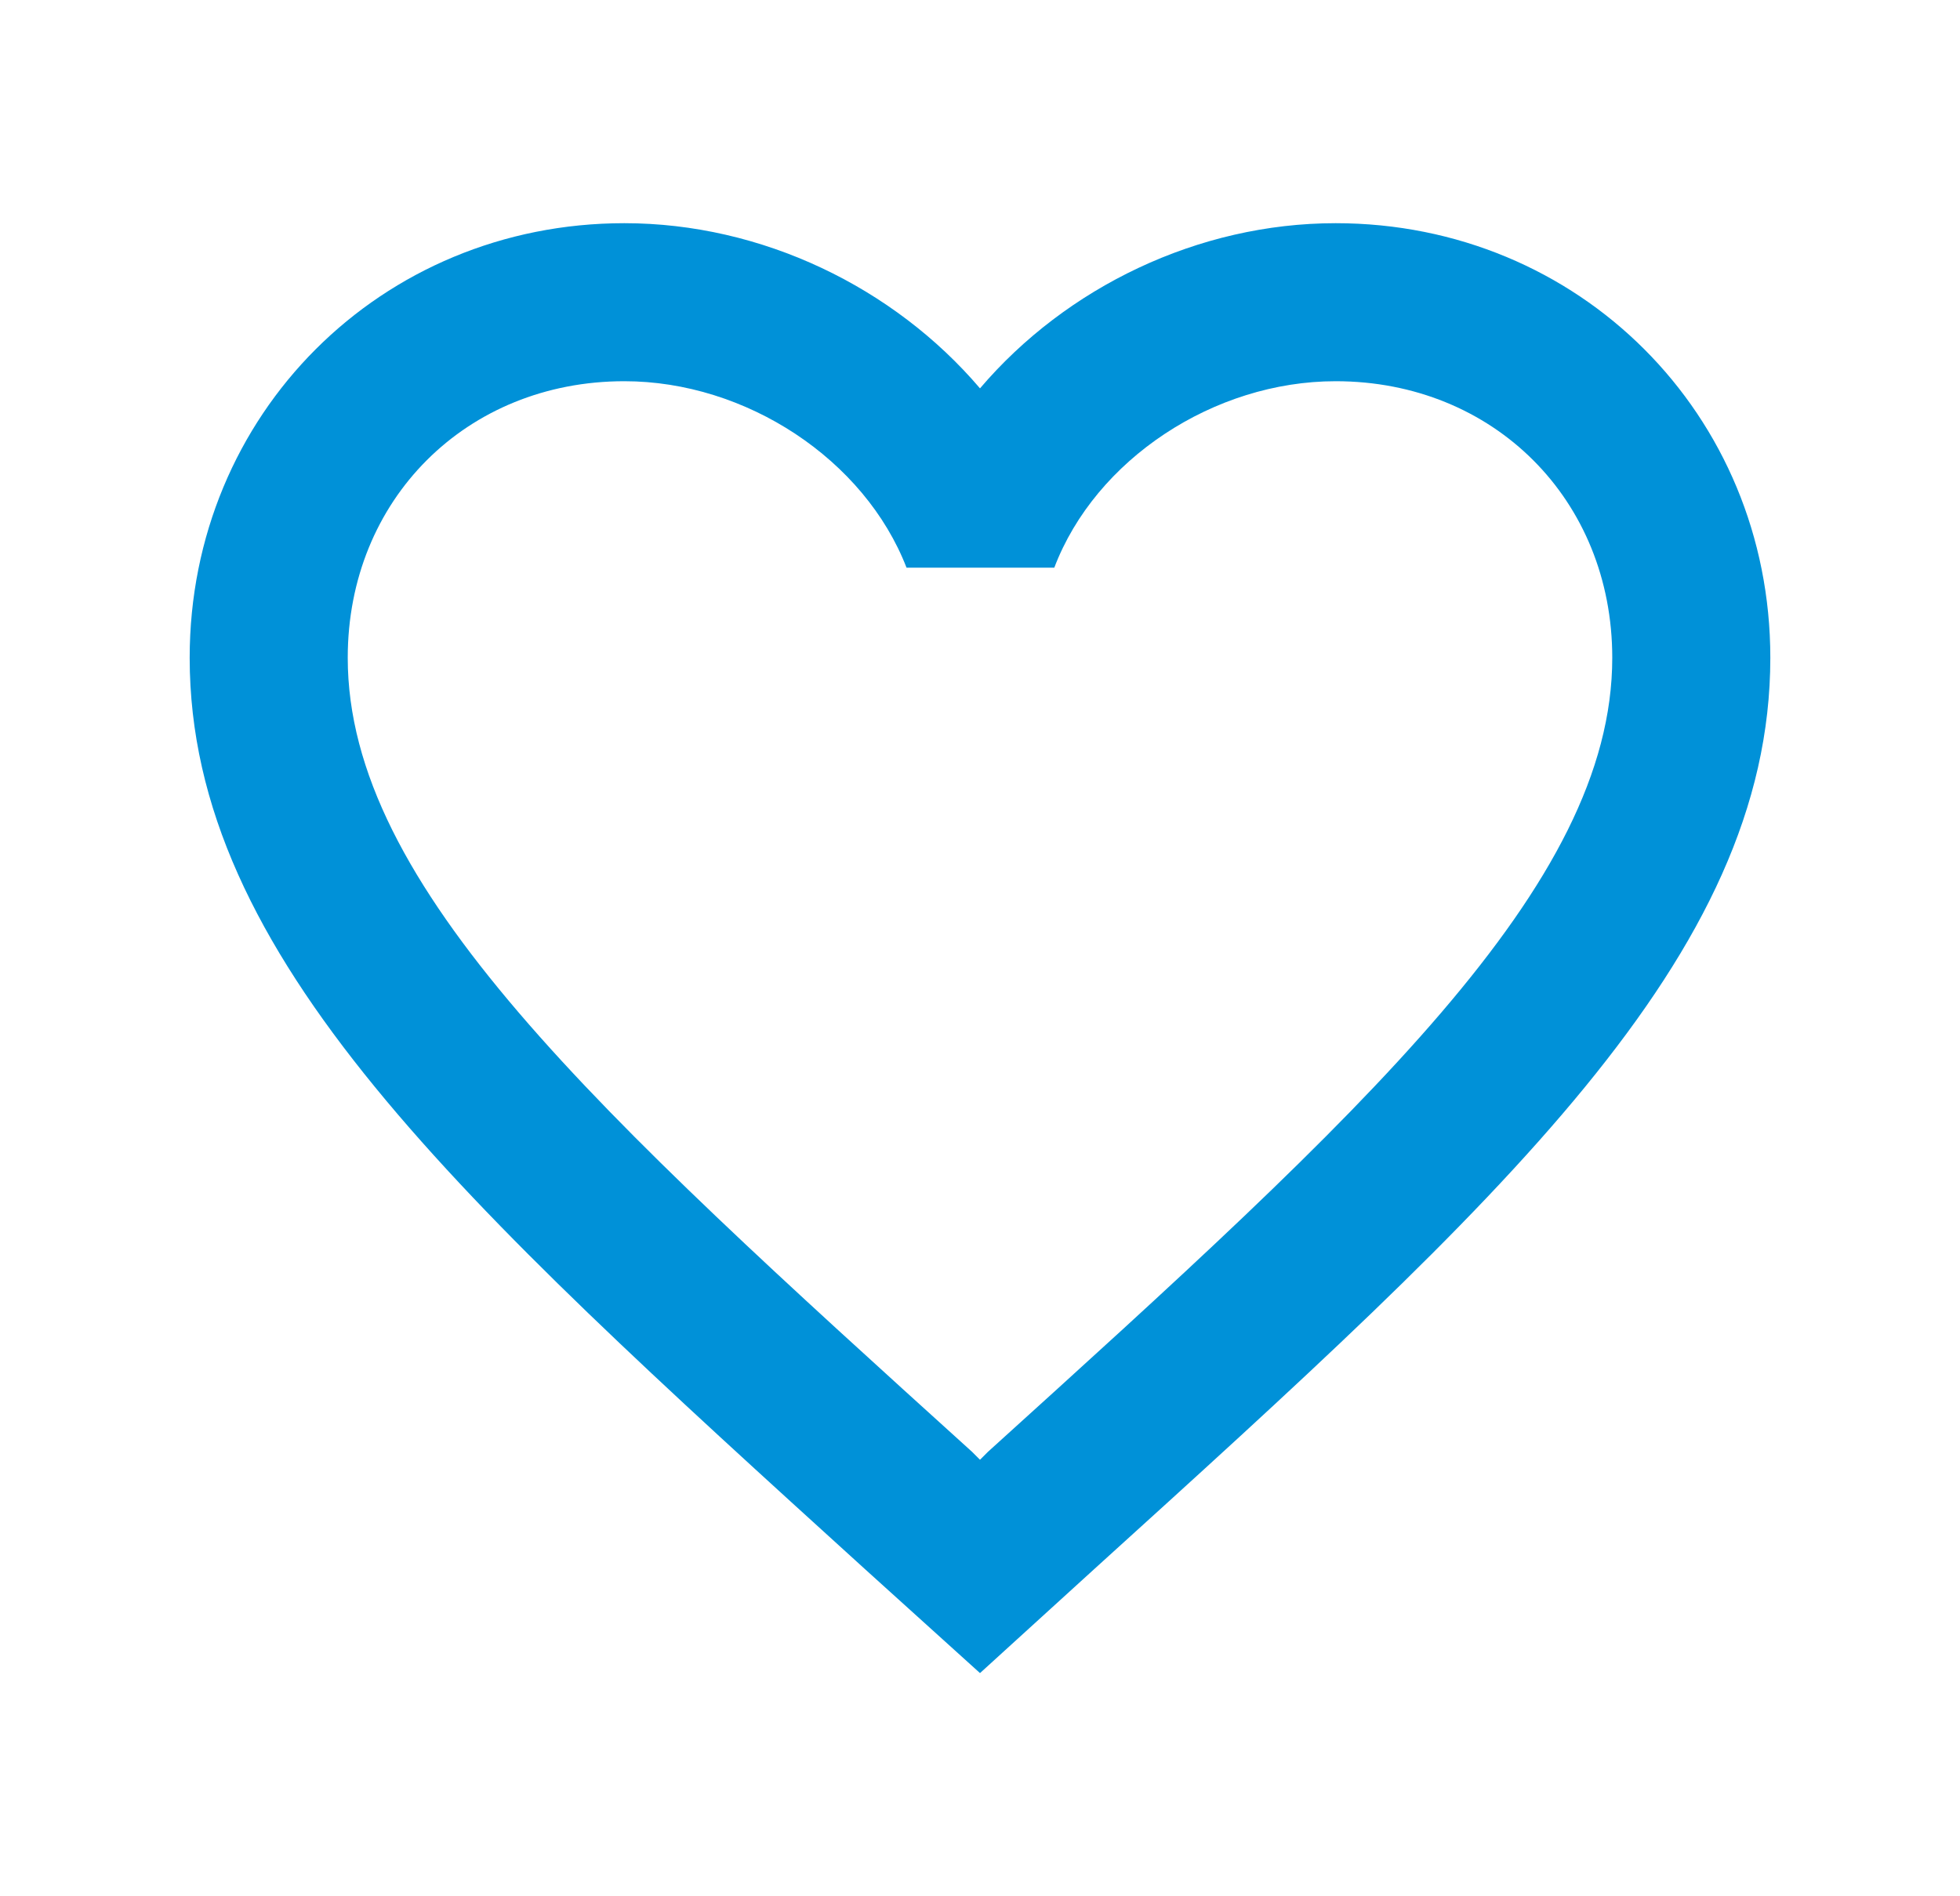 <svg width="31" height="30" viewBox="0 0 31 30" fill="none" xmlns="http://www.w3.org/2000/svg">
<path d="M21.125 3.531C18.95 3.531 16.863 4.544 15.5 6.144C14.137 4.544 12.05 3.531 9.875 3.531C6.025 3.531 3 6.556 3 10.406C3 15.131 7.25 18.981 13.688 24.831L15.5 26.469L17.312 24.819C23.75 18.981 28 15.131 28 10.406C28 6.556 24.975 3.531 21.125 3.531ZM15.625 22.969L15.5 23.094L15.375 22.969C9.425 17.581 5.5 14.019 5.5 10.406C5.5 7.906 7.375 6.031 9.875 6.031C11.8 6.031 13.675 7.269 14.338 8.981H16.675C17.325 7.269 19.2 6.031 21.125 6.031C23.625 6.031 25.5 7.906 25.5 10.406C25.5 14.019 21.575 17.581 15.625 22.969Z" fill="#0091D8"/>
</svg>

